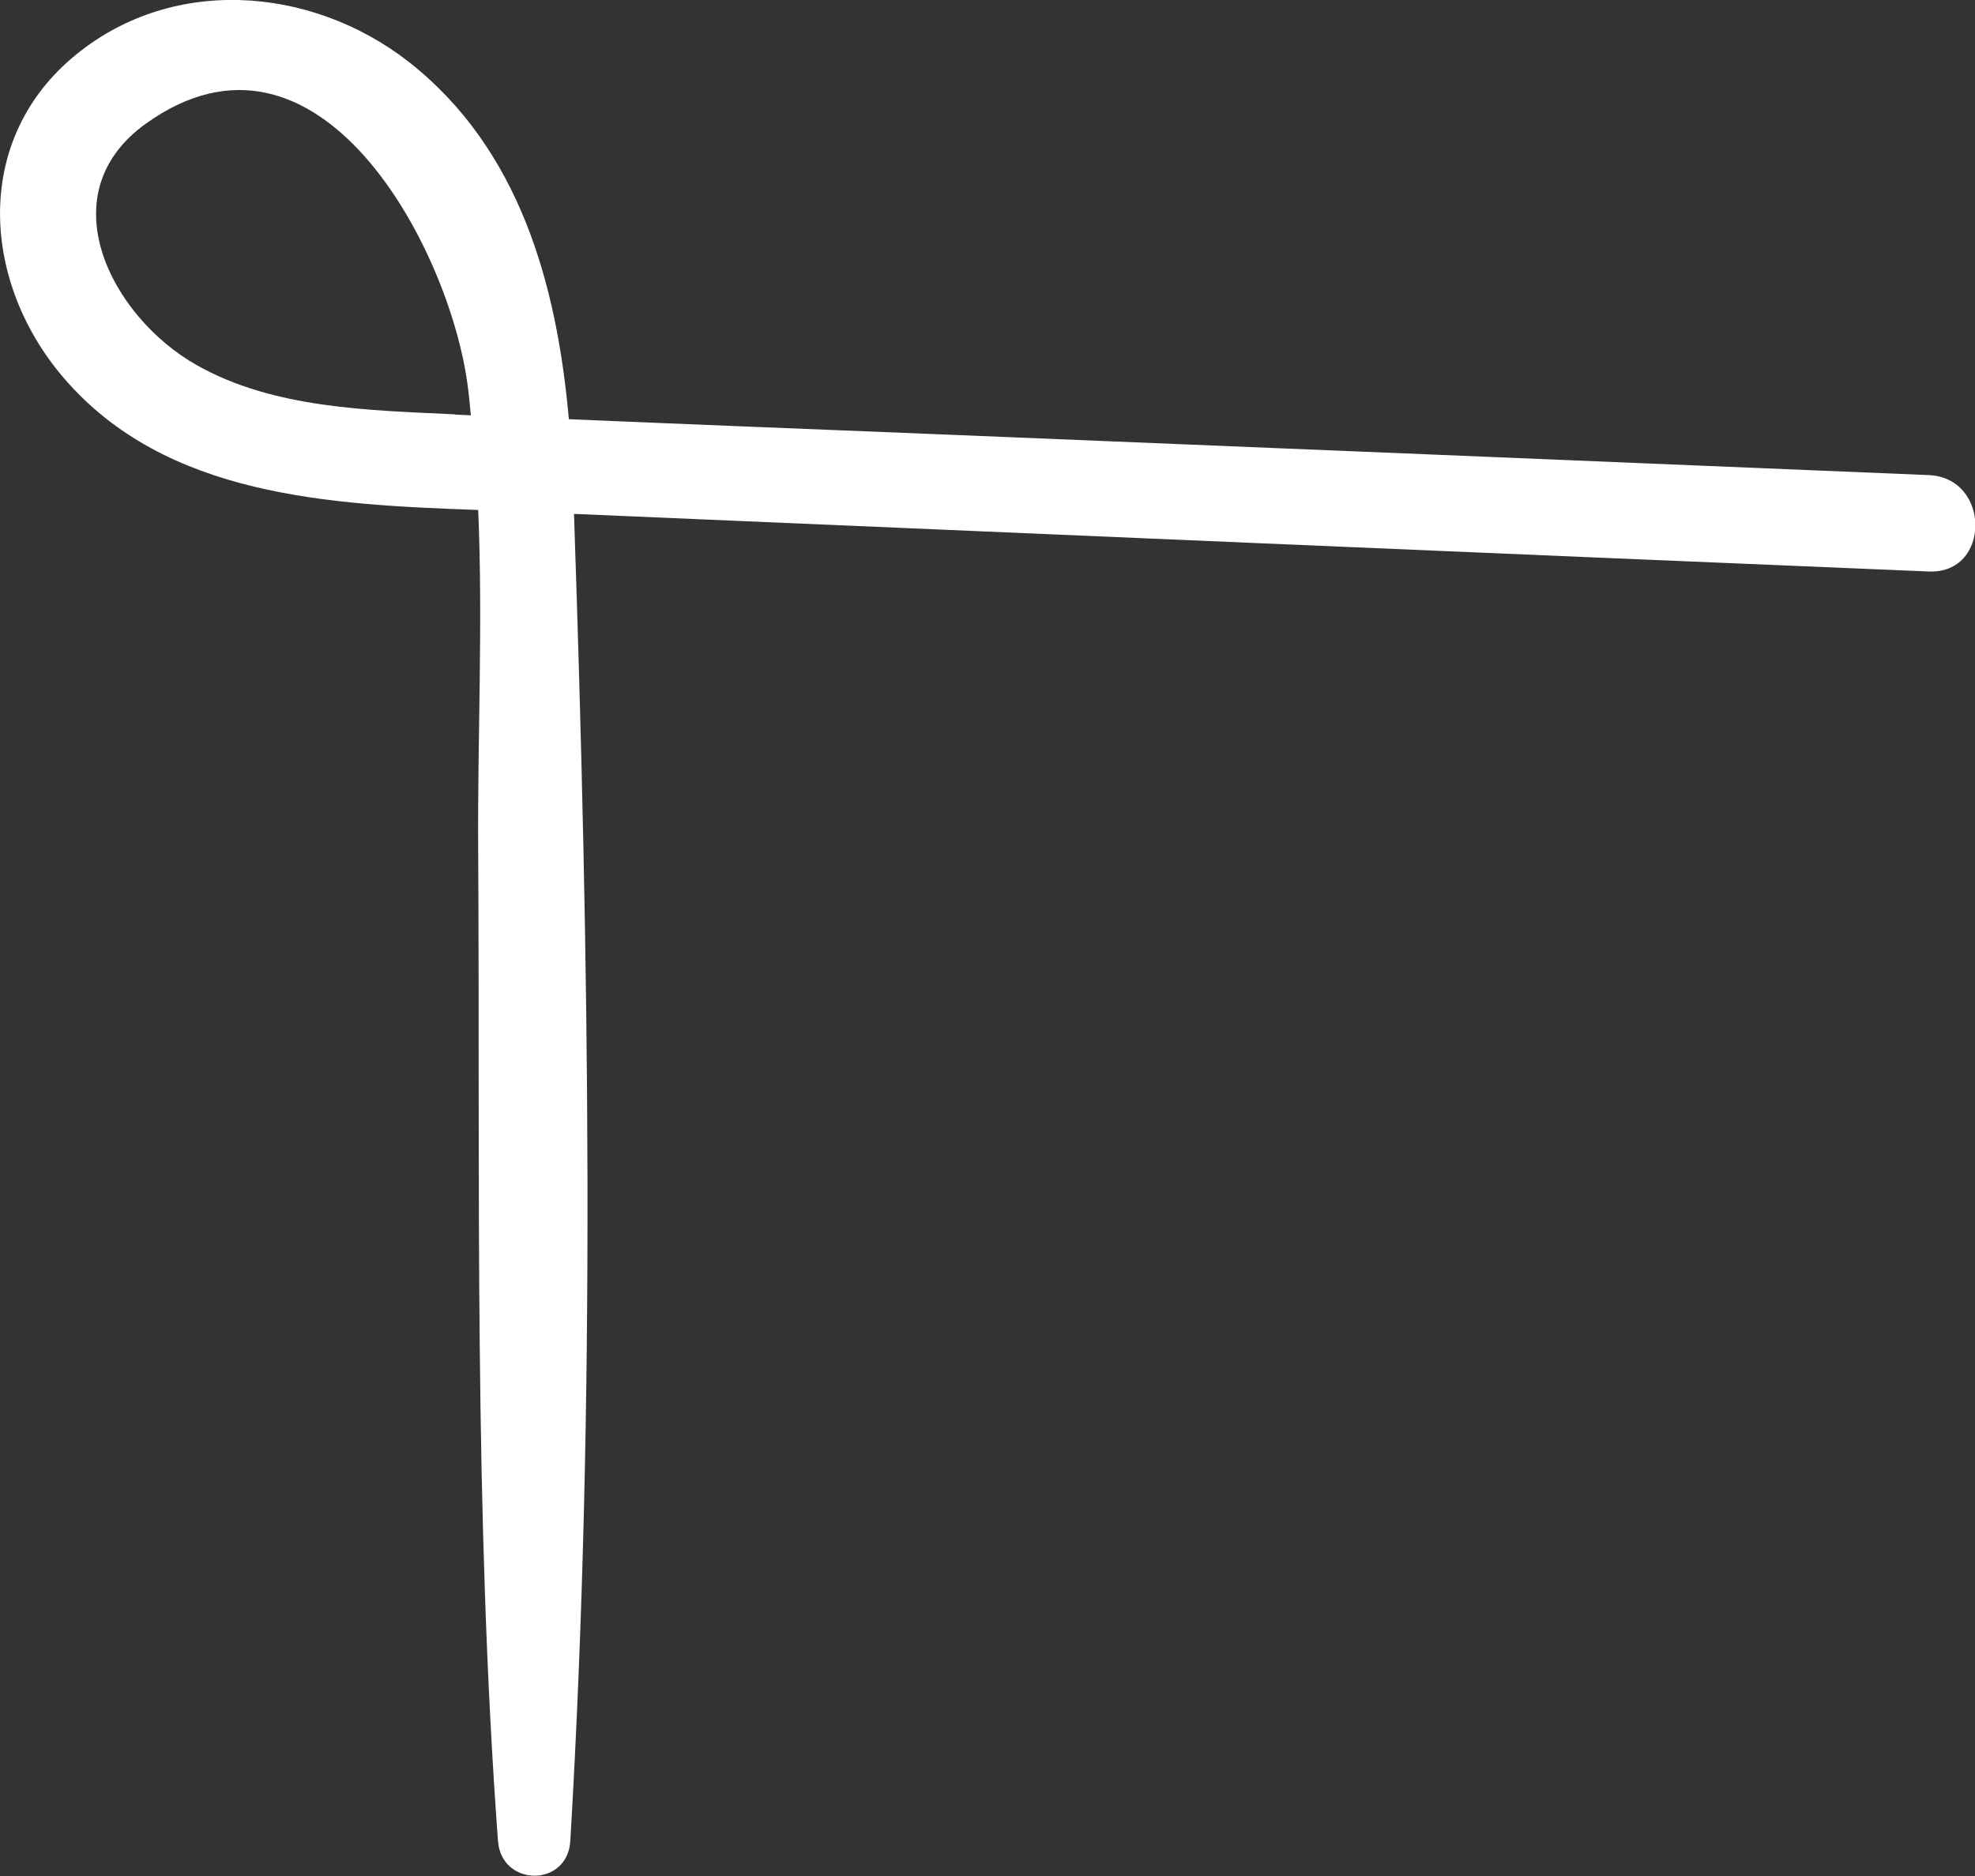 <?xml version="1.0" encoding="UTF-8"?> <svg xmlns="http://www.w3.org/2000/svg" width="60" height="57" viewBox="0 0 60 57" fill="none"><rect x="0" y="0" width="60" height="57" fill="#333333" stroke="none"/><g clip-path="url(#clip0_58_14)"><path d="M58.589 14.435C48.637 14.02 38.693 13.612 28.741 13.204C24.924 13.049 21.099 12.9 17.282 12.737C16.918 8.645 15.789 4.515 12.403 1.868C9.425 -0.445 5.139 -0.764 2.176 1.772C-0.839 4.352 -0.527 8.608 1.931 11.477C5.035 15.102 10.041 15.332 14.527 15.495C14.675 18.928 14.504 22.42 14.527 25.816C14.586 35.847 14.393 45.93 15.128 55.932C15.232 57.341 17.245 57.348 17.326 55.932C18.114 42.609 17.891 28.959 17.438 15.614C31.155 16.2 44.879 16.793 58.596 17.364C60.483 17.445 60.483 14.517 58.596 14.435H58.589ZM13.814 12.589C11.2 12.463 8.318 12.418 5.971 11.091C3.387 9.631 1.426 5.894 4.449 3.744C9.677 0.022 13.628 7.495 14.2 11.655C14.245 11.974 14.274 12.3 14.304 12.619C14.14 12.611 13.977 12.604 13.814 12.596V12.589Z" fill="white"></path></g><defs><clipPath id="clip0_58_14"><rect width="60" height="57" fill="white"></rect></clipPath></defs></svg> 